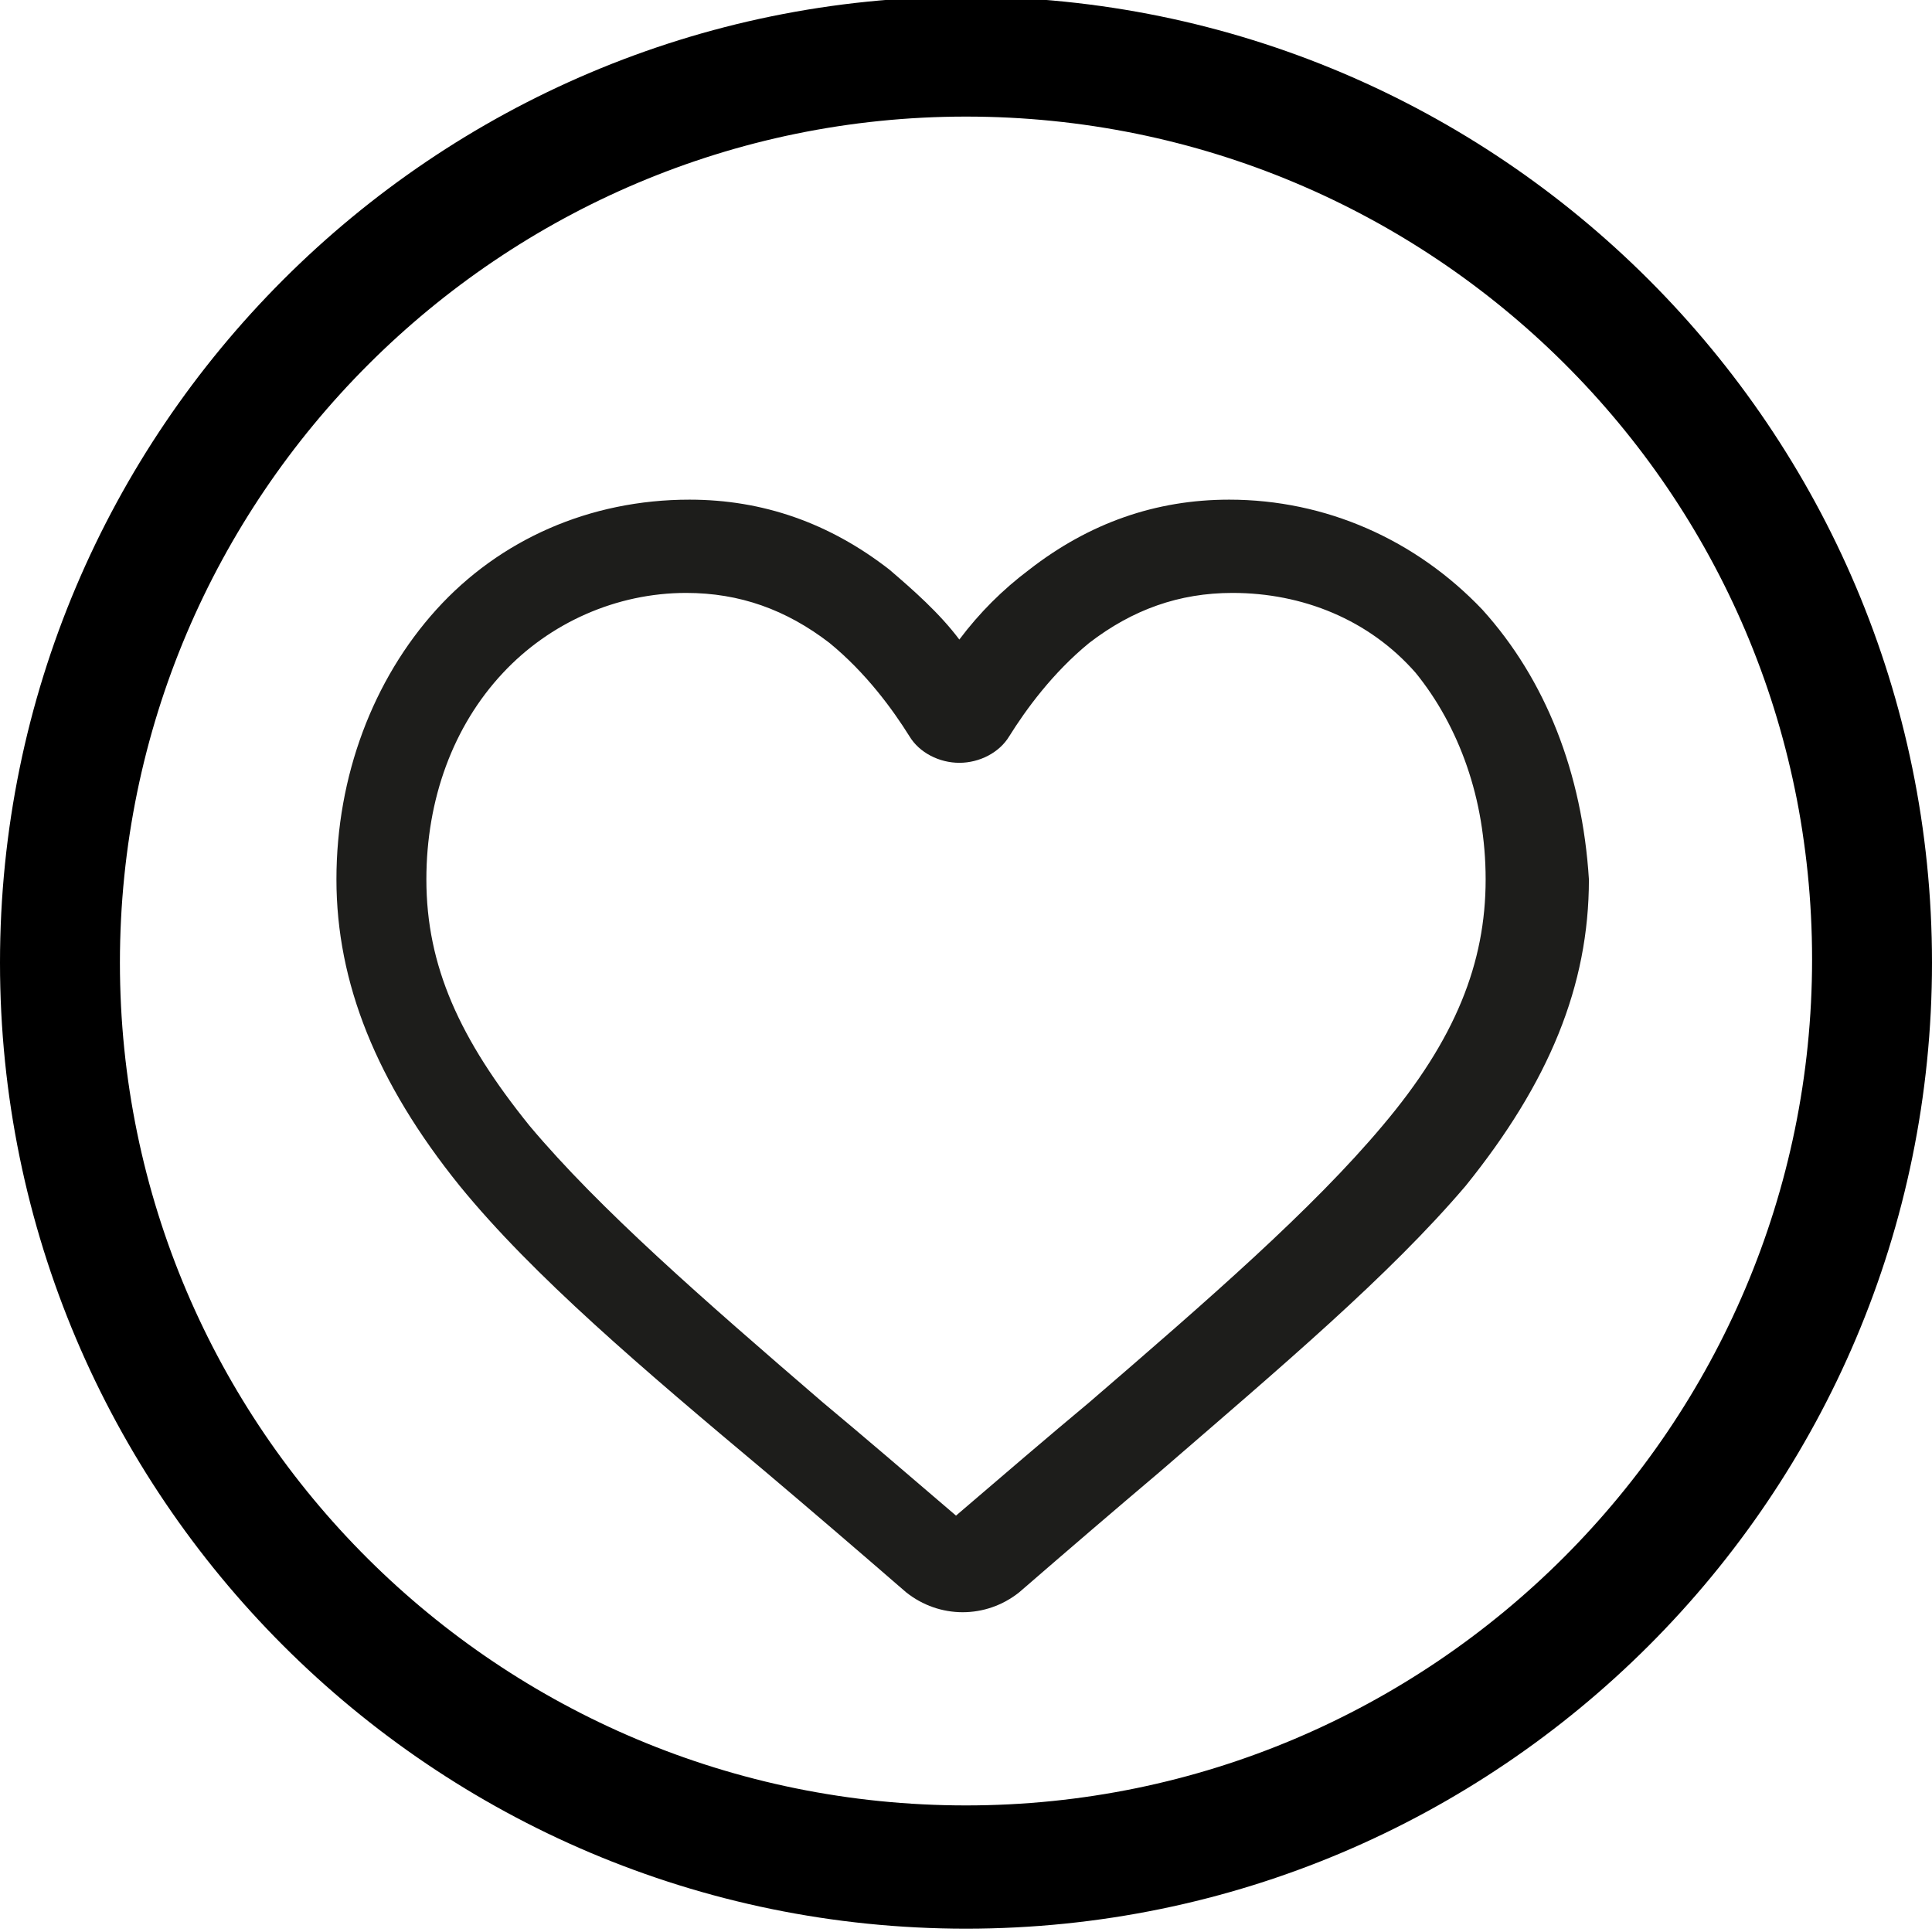<?xml version="1.0" encoding="utf-8"?>
<!-- Generator: Adobe Illustrator 26.1.0, SVG Export Plug-In . SVG Version: 6.00 Build 0)  -->
<svg version="1.1" id="Layer_1" xmlns="http://www.w3.org/2000/svg" xmlns:xlink="http://www.w3.org/1999/xlink" x="0px" y="0px"
	 viewBox="0 0 58 58" style="enable-background:new 0 0 58 58;" xml:space="preserve">
<style type="text/css">
	.st0{fill:#1D1D1B;}
</style>
<path d="M29,57.9c-16,0-29-13-29-29c0-16,13-29,29-29c16,0,29,13,29,29C58,44.9,45,57.9,29,57.9z M29,3.5C15,3.5,3.6,14.9,3.6,28.9
	S15,54.2,29,54.2s25.4-11.4,25.4-25.4S43,3.5,29,3.5z"/>
<path class="st0" d="M44.5,18.3c-2-2.1-4.7-3.3-7.6-3.3c-2.2,0-4.2,0.7-6,2.1c-0.8,0.6-1.5,1.3-2.1,2.1c-0.6-0.8-1.4-1.5-2.1-2.1
	c-1.8-1.4-3.8-2.1-6-2.1c-3,0-5.7,1.2-7.6,3.3c-1.9,2.1-3,5-3,8.1s1.2,6.1,3.7,9.2c2.2,2.7,5.5,5.5,9.2,8.6c1.3,1.1,2.7,2.3,4.2,3.6
	c0.5,0.4,1.1,0.6,1.7,0.6s1.2-0.2,1.7-0.6c1.5-1.3,2.9-2.5,4.2-3.6c3.7-3.2,6.9-5.9,9.2-8.6c2.5-3.1,3.7-6,3.7-9.2
	C47.5,23.2,46.4,20.4,44.5,18.3L44.5,18.3z M44.6,26.4c0,2.5-0.9,4.8-3.1,7.4c-2.1,2.5-5.2,5.2-8.8,8.3c-1.2,1-2.6,2.2-4,3.4
	c-1.4-1.2-2.8-2.4-4-3.4c-3.6-3.1-6.7-5.8-8.8-8.3c-2.1-2.6-3.1-4.8-3.1-7.4c0-2.4,0.8-4.6,2.3-6.2c1.4-1.5,3.4-2.4,5.5-2.4
	c1.6,0,3,0.5,4.3,1.5c1.1,0.9,1.9,2,2.4,2.8c0.3,0.5,0.9,0.8,1.5,0.8c0.6,0,1.2-0.3,1.5-0.8c0.5-0.8,1.3-1.9,2.4-2.8
	c1.3-1,2.7-1.5,4.3-1.5c2.1,0,4.1,0.8,5.5,2.4C43.8,21.8,44.6,24,44.6,26.4L44.6,26.4z"/>
</svg>
